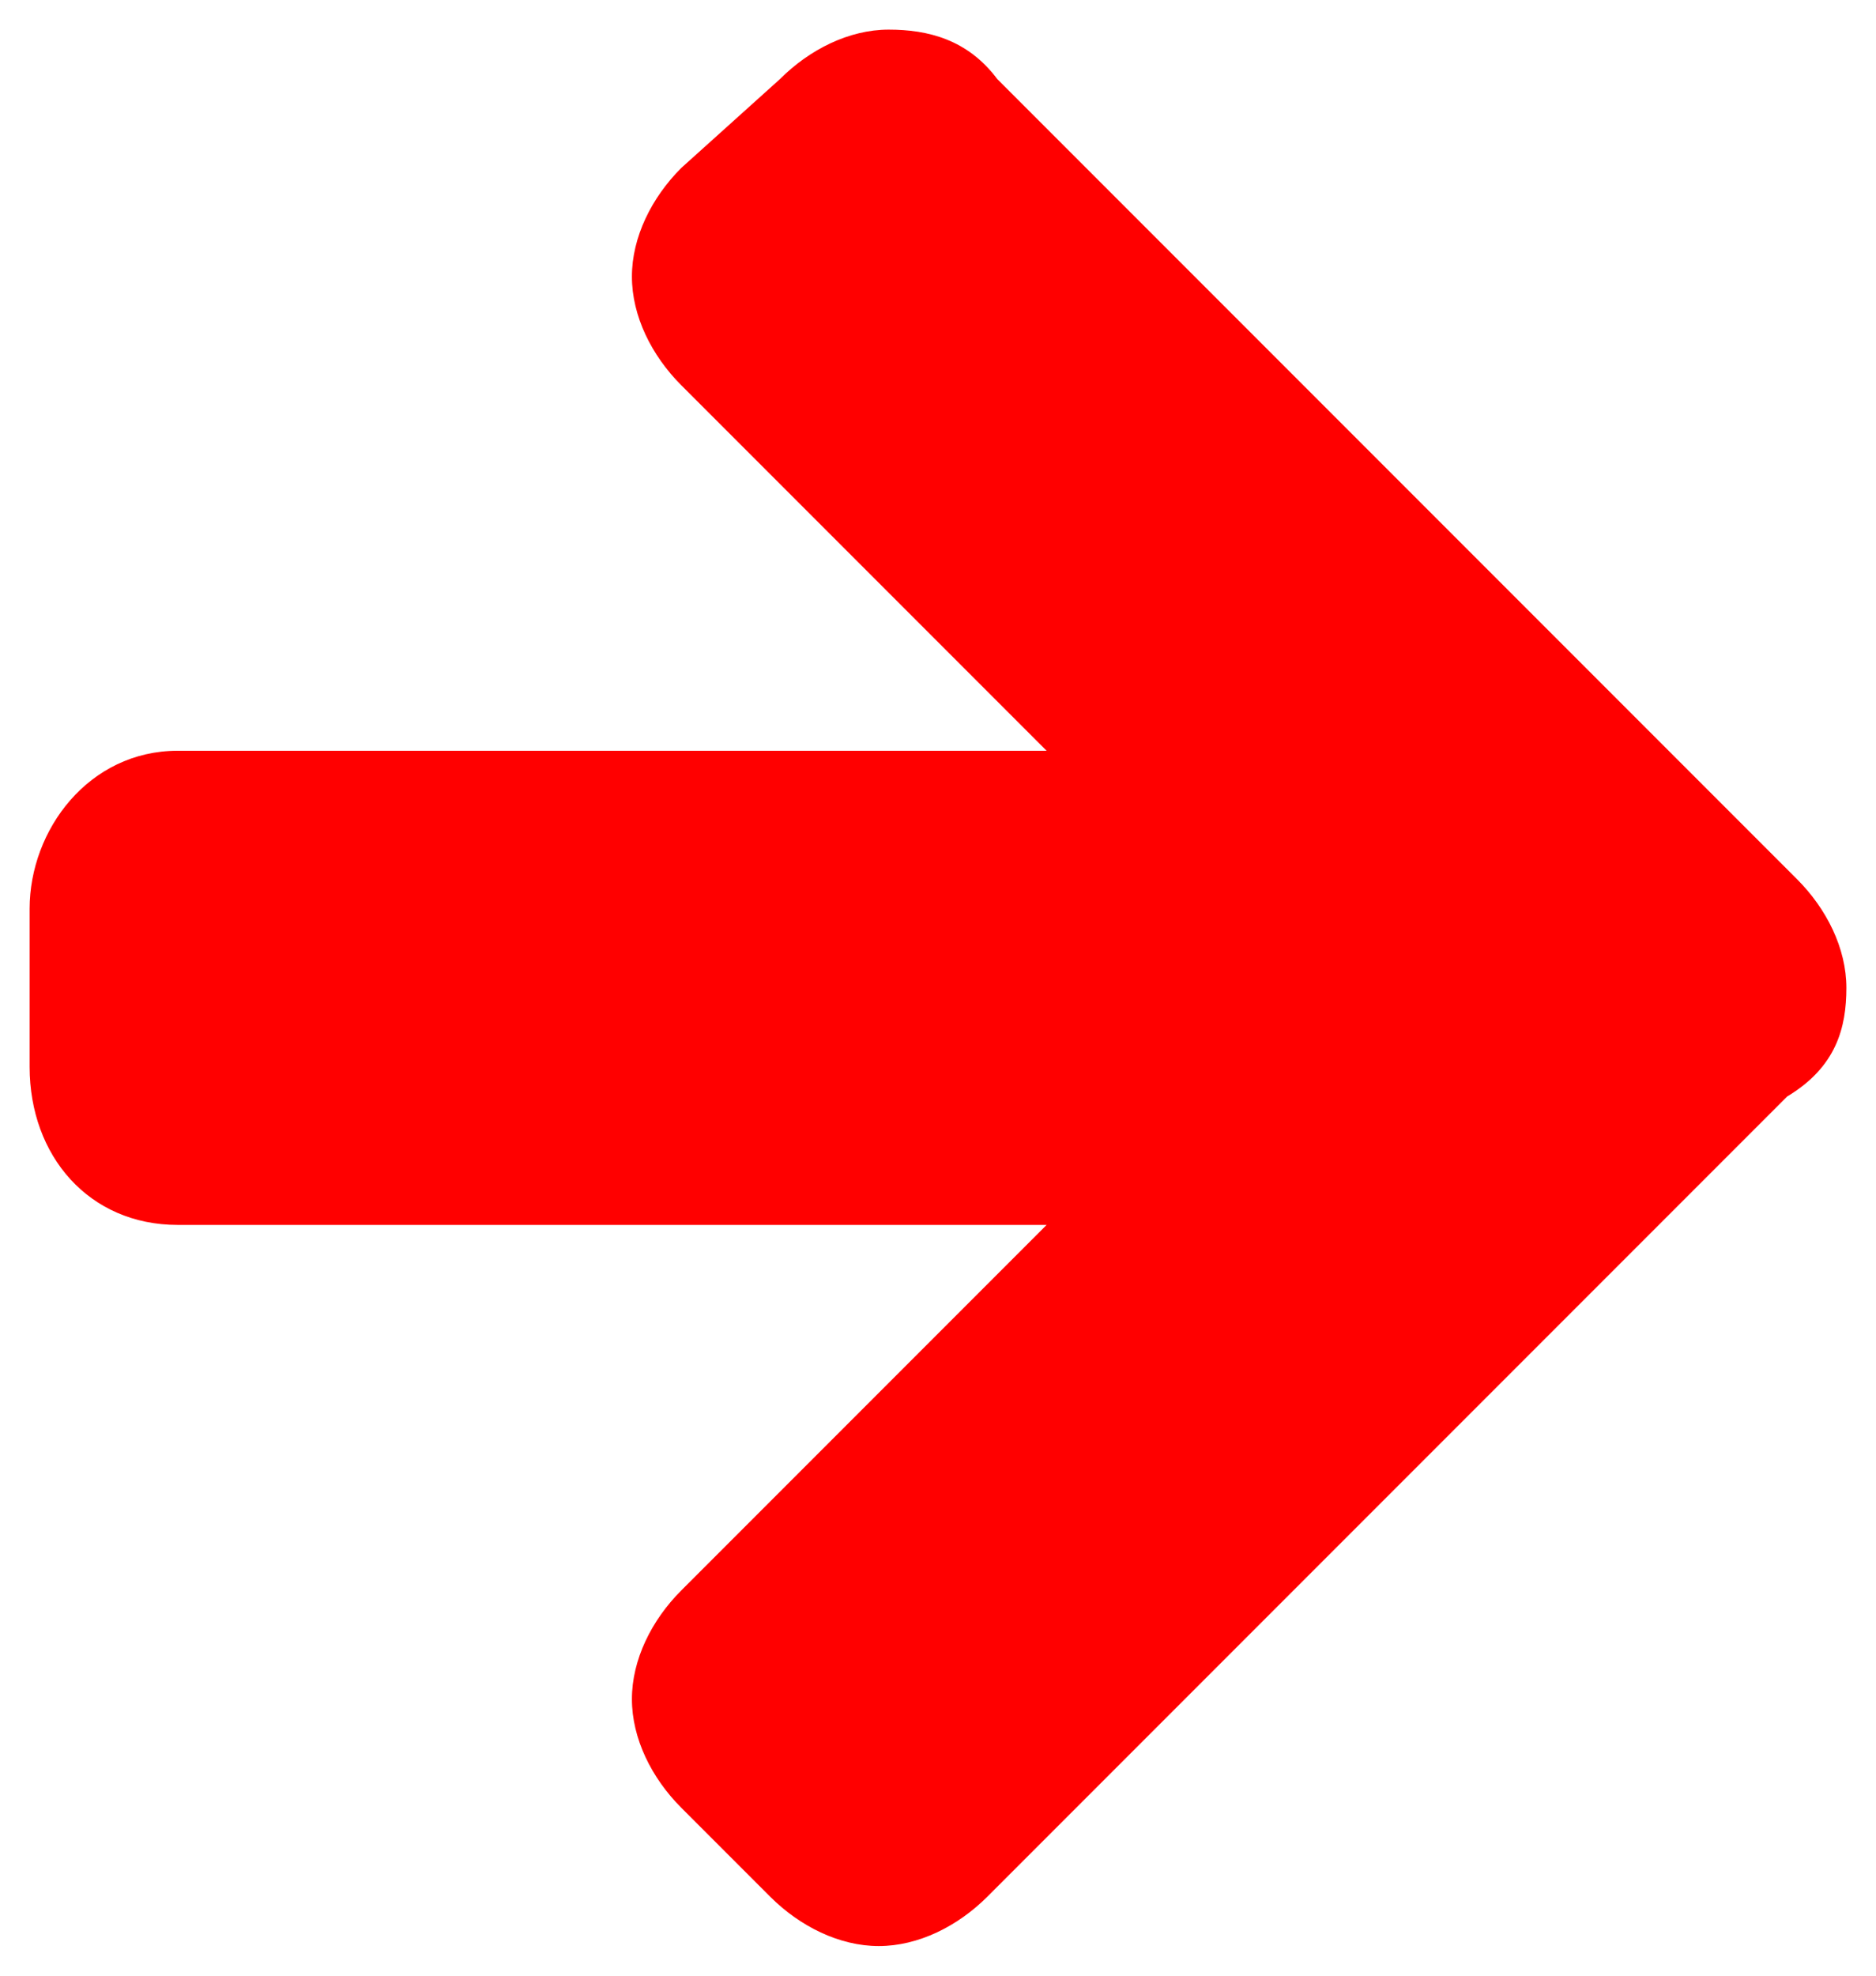 <?xml version="1.0" encoding="utf-8"?>
<!-- Generator: Adobe Illustrator 27.4.0, SVG Export Plug-In . SVG Version: 6.00 Build 0)  -->
<!DOCTYPE svg PUBLIC "-//W3C//DTD SVG 1.1//EN" "http://www.w3.org/Graphics/SVG/1.1/DTD/svg11.dtd">
<svg version="1.1" id="Capa_1" xmlns:x="http://ns.adobe.com/Extensibility/1.0/" xmlns:i="http://ns.adobe.com/AdobeIllustrator/10.0/" xmlns:graph="http://ns.adobe.com/Graphs/1.0/"
	 xmlns="http://www.w3.org/2000/svg" xmlns:xlink="http://www.w3.org/1999/xlink" x="0px" y="0px" viewBox="0 0 19 20"
	 style="enable-background:new 0 0 19 20;" xml:space="preserve">
<style type="text/css">
	.st0{fill:#FF0000;}
</style>
<g>
	<g>
		<path class="st0" d="M18.7,10c0-0.4-0.2-0.8-0.5-1.1l-8.1-8.1C9.8,0.4,9.4,0.3,9,0.3c-0.4,0-0.8,0.2-1.1,0.5L6.9,1.7
			C6.6,2,6.4,2.4,6.4,2.8c0,0.4,0.2,0.8,0.5,1.1l3.7,3.7H1.8c-0.9,0-1.5,0.8-1.5,1.6v1.6c0,0.9,0.6,1.6,1.5,1.6h8.8l-3.7,3.7
			c-0.3,0.3-0.5,0.7-0.5,1.1c0,0.4,0.2,0.8,0.5,1.1l0.9,0.9c0.3,0.3,0.7,0.5,1.1,0.5c0.4,0,0.8-0.2,1.1-0.5l8.1-8.1
			C18.6,10.8,18.7,10.4,18.7,10"/>
	</g>
</g>
</svg>
